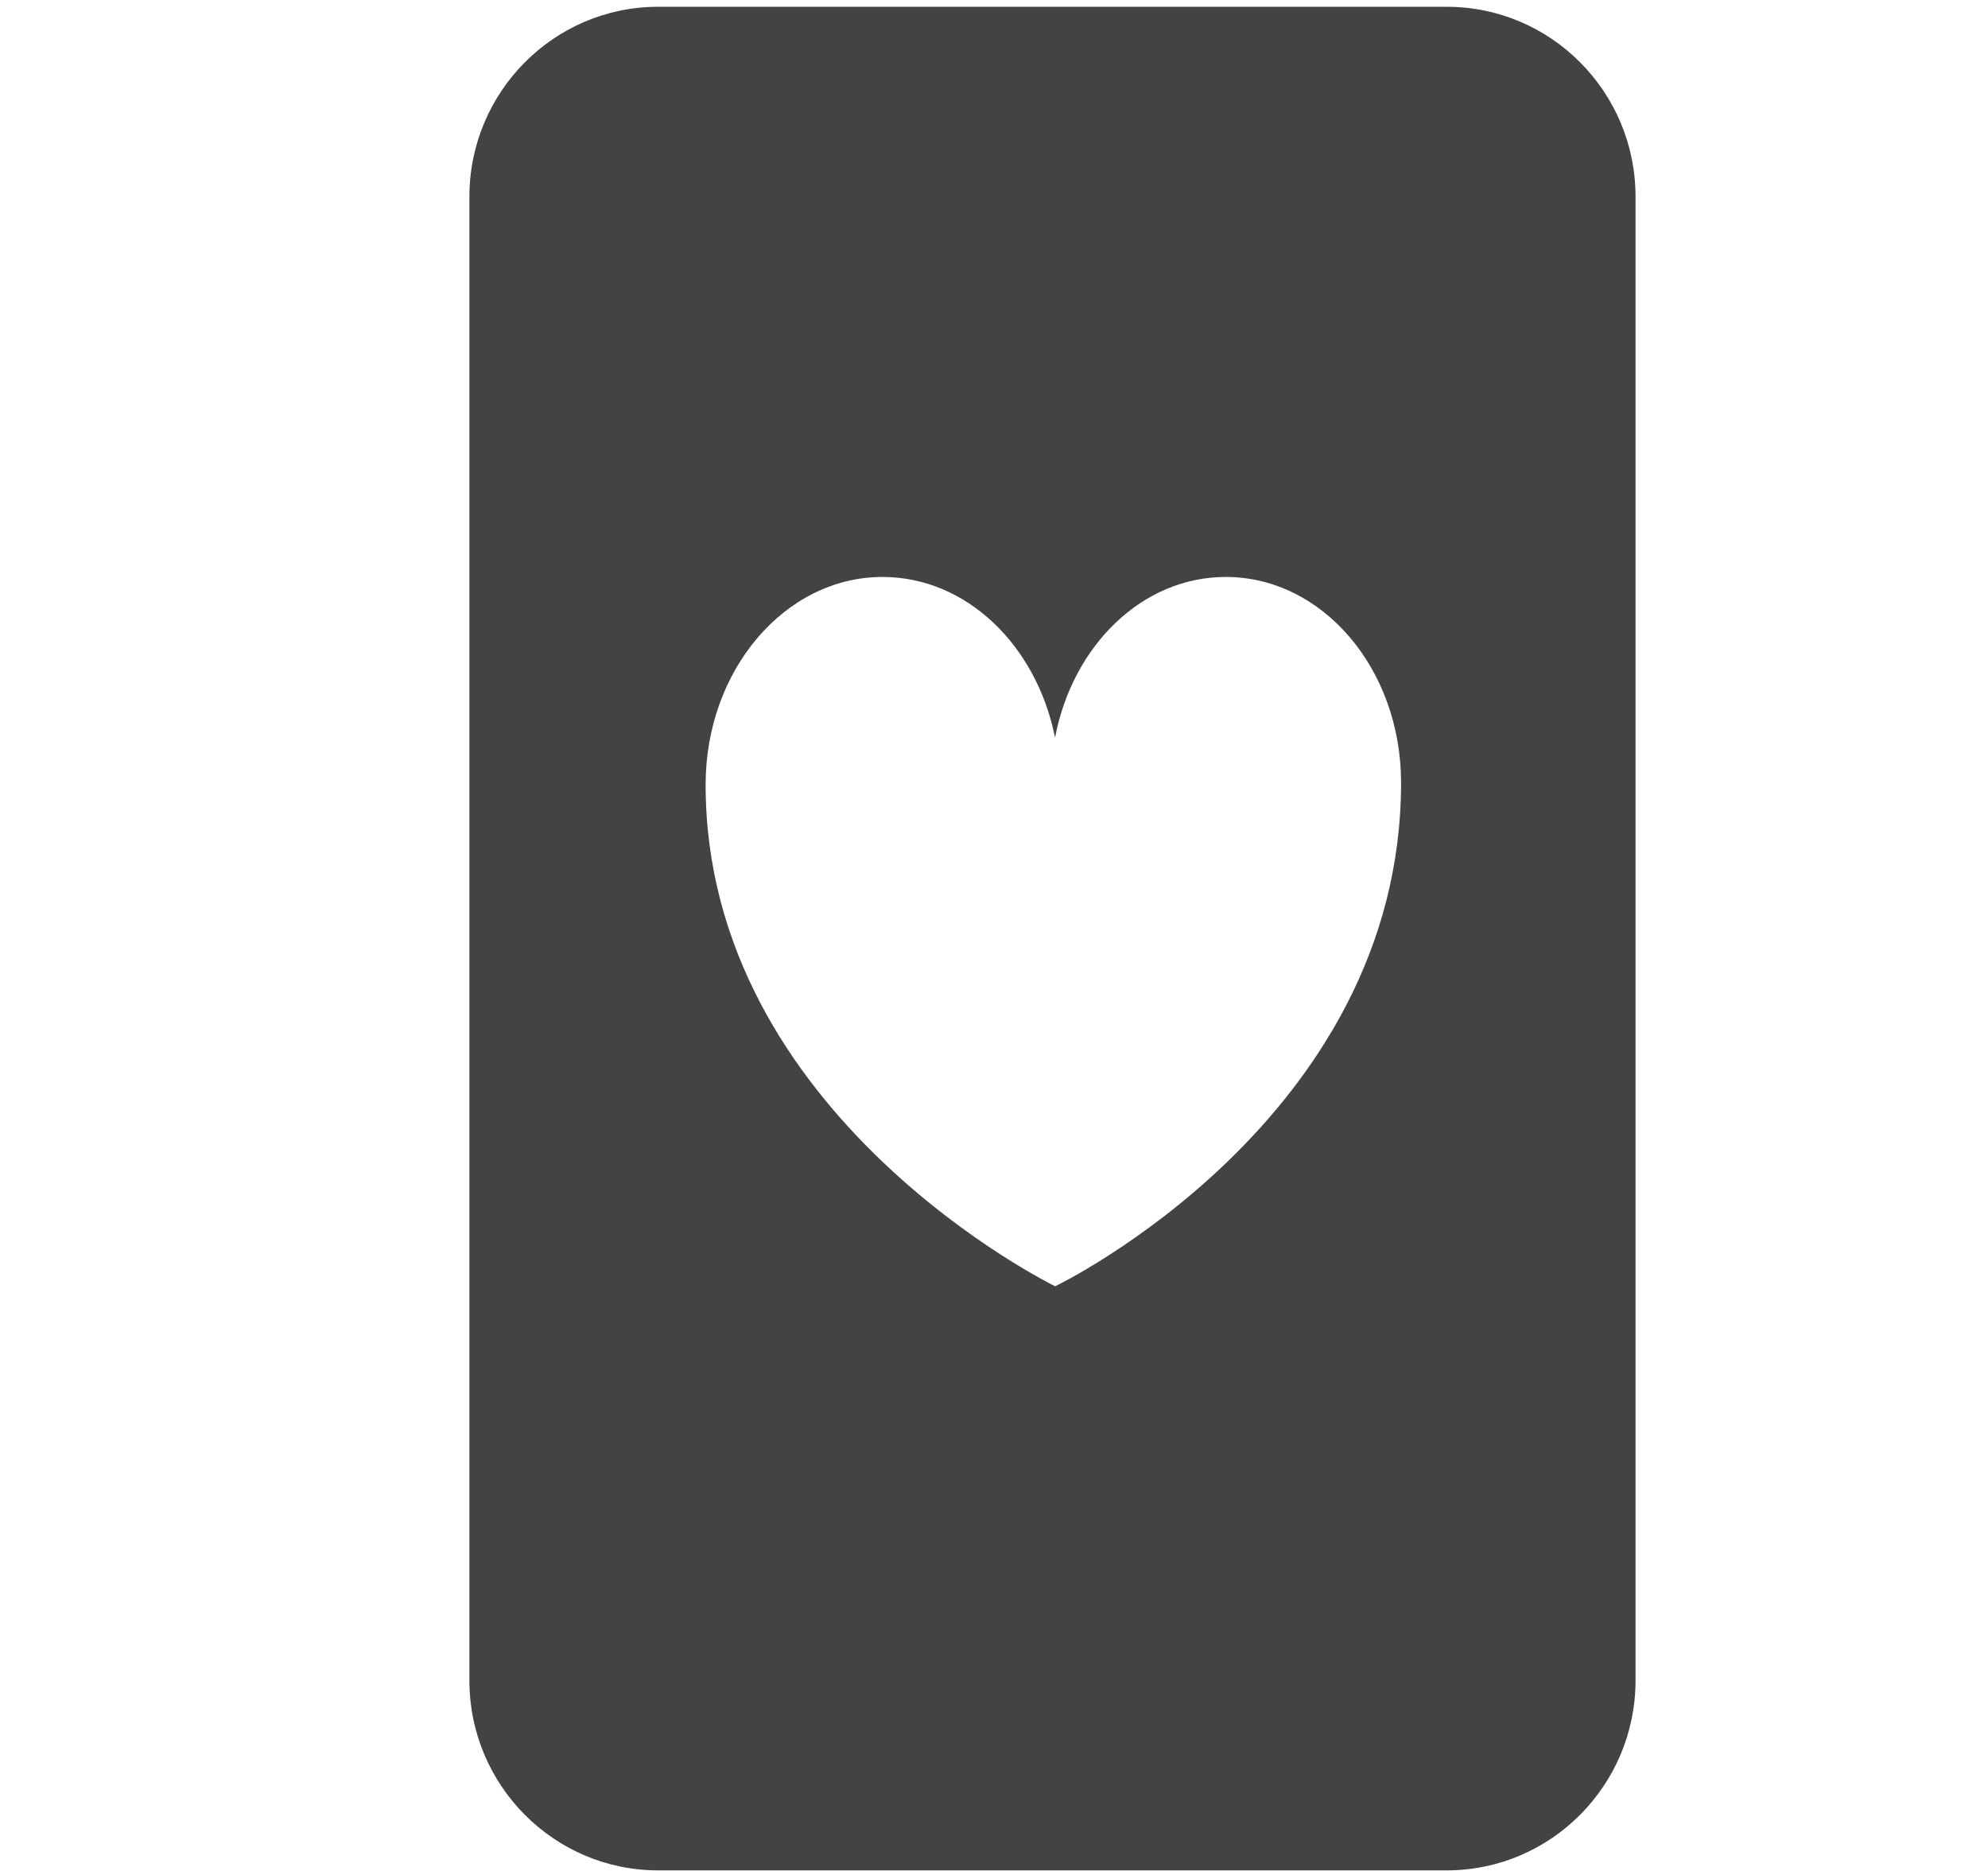 <!--?xml version="1.0" encoding="UTF-8" standalone="no"?-->
<svg viewBox="0 0 17 16" version="1.1" xmlns="http://www.w3.org/2000/svg" xmlns:xlink="http://www.w3.org/1999/xlink" class="si-glyph si-glyph-poker-4">
    <!-- Generator: Sketch 3.0.3 (7891) - http://www.bohemiancoding.com/sketch -->
    <title>684</title>
    
    <defs></defs>
    <g stroke="none" stroke-width="1" fill="none" fill-rule="evenodd">
        <path d="M12.372,0.058 L5.627,0.058 C4.737,0.058 4.014,0.787 4.014,1.682 L4.014,14.371 C4.014,15.267 4.738,15.995 5.627,15.995 L12.372,15.995 C13.263,15.995 13.986,15.266 13.986,14.371 L13.986,1.682 C13.986,0.786 13.263,0.058 12.372,0.058 L12.372,0.058 Z M9.023,11 C9.023,11 6.034,9.544 6.034,6.71 C6.034,5.731 6.712,4.934 7.547,4.934 C8.266,4.934 8.865,5.521 9.022,6.308 C9.172,5.521 9.766,4.934 10.482,4.934 C11.31,4.934 11.981,5.721 11.981,6.694 C11.98,9.58 9.023,11 9.023,11 L9.023,11 Z" fill="#434343" class="si-glyph-fill"></path>
    </g>
</svg>